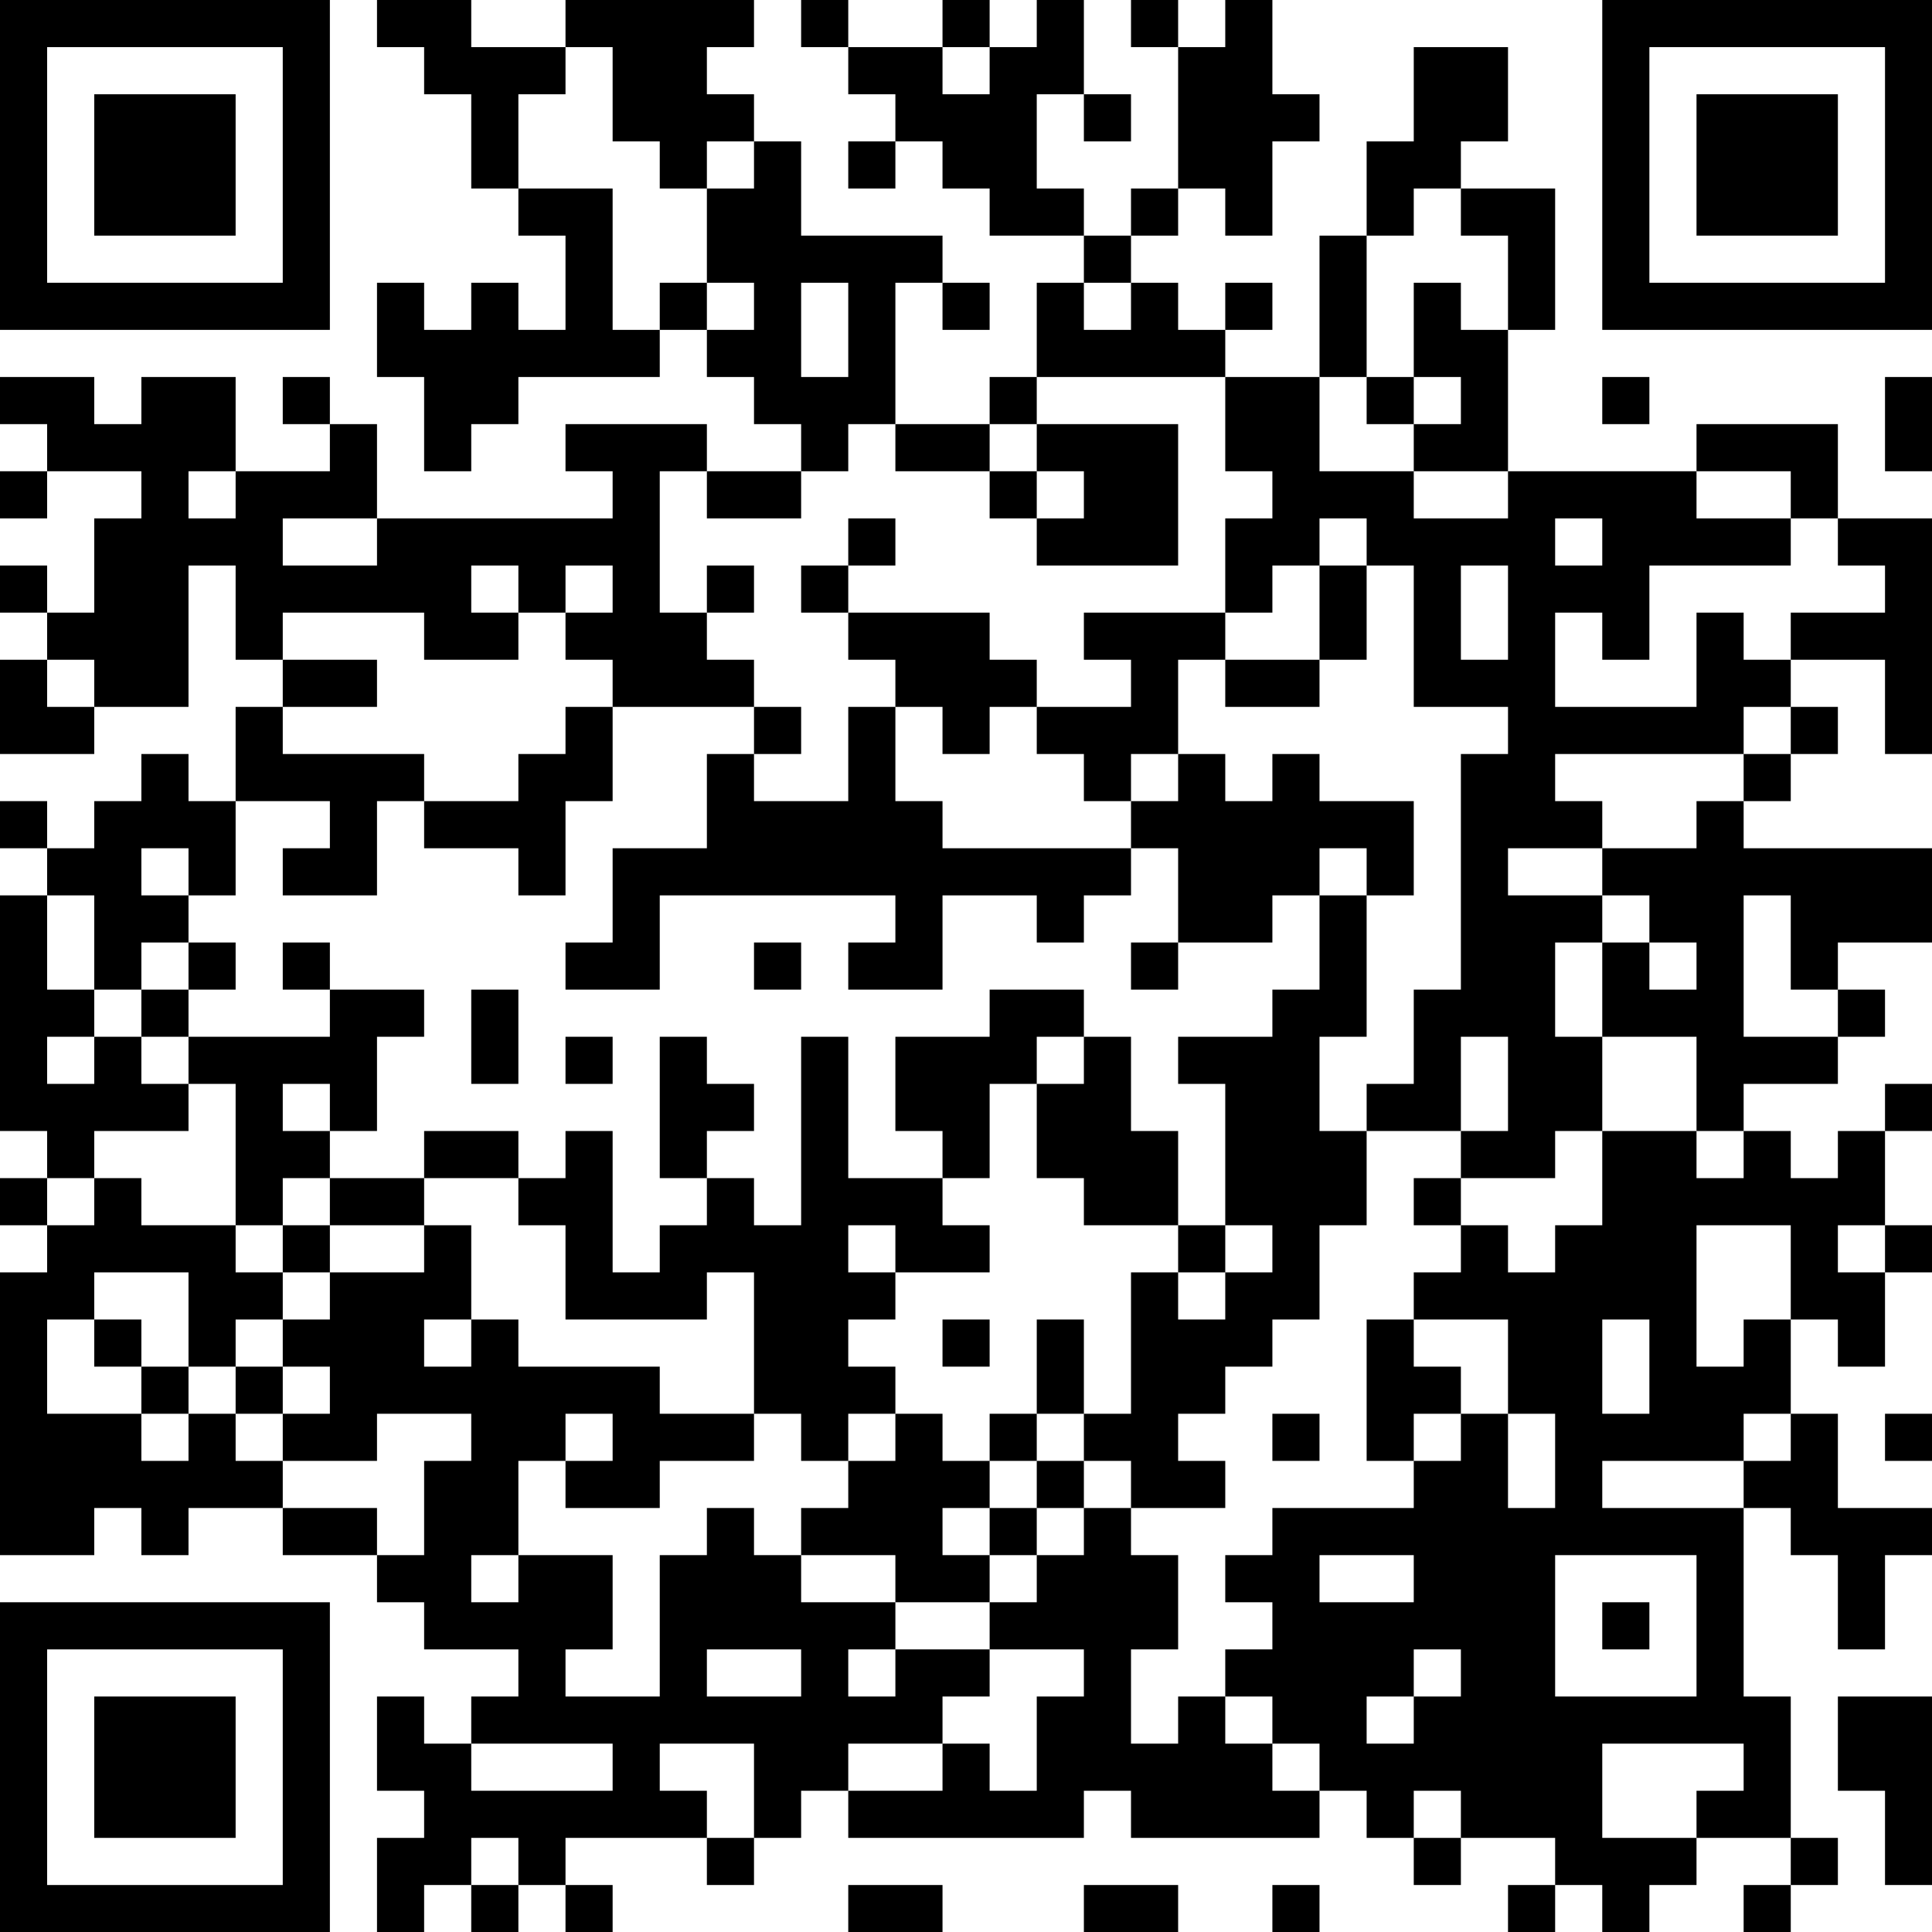 <?xml version="1.0" encoding="UTF-8"?>
<svg xmlns="http://www.w3.org/2000/svg" version="1.1" width="250" height="250" viewBox="0 0 250 250"><rect x="0" y="0" width="250" height="250" fill="#ffffff"/><g transform="scale(6.098)"><g transform="translate(0,0)"><path fill-rule="evenodd" d="M8 0L8 1L9 1L9 2L10 2L10 4L11 4L11 5L12 5L12 7L11 7L11 6L10 6L10 7L9 7L9 6L8 6L8 8L9 8L9 10L10 10L10 9L11 9L11 8L14 8L14 7L15 7L15 8L16 8L16 9L17 9L17 10L15 10L15 9L12 9L12 10L13 10L13 11L8 11L8 9L7 9L7 8L6 8L6 9L7 9L7 10L5 10L5 8L3 8L3 9L2 9L2 8L0 8L0 9L1 9L1 10L0 10L0 11L1 11L1 10L3 10L3 11L2 11L2 13L1 13L1 12L0 12L0 13L1 13L1 14L0 14L0 16L2 16L2 15L4 15L4 12L5 12L5 14L6 14L6 15L5 15L5 17L4 17L4 16L3 16L3 17L2 17L2 18L1 18L1 17L0 17L0 18L1 18L1 19L0 19L0 24L1 24L1 25L0 25L0 26L1 26L1 27L0 27L0 33L2 33L2 32L3 32L3 33L4 33L4 32L6 32L6 33L8 33L8 34L9 34L9 35L11 35L11 36L10 36L10 37L9 37L9 36L8 36L8 38L9 38L9 39L8 39L8 41L9 41L9 40L10 40L10 41L11 41L11 40L12 40L12 41L13 41L13 40L12 40L12 39L15 39L15 40L16 40L16 39L17 39L17 38L18 38L18 39L23 39L23 38L24 38L24 39L28 39L28 38L29 38L29 39L30 39L30 40L31 40L31 39L33 39L33 40L32 40L32 41L33 41L33 40L34 40L34 41L35 41L35 40L36 40L36 39L38 39L38 40L37 40L37 41L38 41L38 40L39 40L39 39L38 39L38 36L37 36L37 32L38 32L38 33L39 33L39 35L40 35L40 33L41 33L41 32L39 32L39 30L38 30L38 28L39 28L39 29L40 29L40 27L41 27L41 26L40 26L40 24L41 24L41 23L40 23L40 24L39 24L39 25L38 25L38 24L37 24L37 23L39 23L39 22L40 22L40 21L39 21L39 20L41 20L41 18L37 18L37 17L38 17L38 16L39 16L39 15L38 15L38 14L40 14L40 16L41 16L41 11L39 11L39 9L36 9L36 10L32 10L32 7L33 7L33 4L31 4L31 3L32 3L32 1L30 1L30 3L29 3L29 5L28 5L28 8L26 8L26 7L27 7L27 6L26 6L26 7L25 7L25 6L24 6L24 5L25 5L25 4L26 4L26 5L27 5L27 3L28 3L28 2L27 2L27 0L26 0L26 1L25 1L25 0L24 0L24 1L25 1L25 4L24 4L24 5L23 5L23 4L22 4L22 2L23 2L23 3L24 3L24 2L23 2L23 0L22 0L22 1L21 1L21 0L20 0L20 1L18 1L18 0L17 0L17 1L18 1L18 2L19 2L19 3L18 3L18 4L19 4L19 3L20 3L20 4L21 4L21 5L23 5L23 6L22 6L22 8L21 8L21 9L19 9L19 6L20 6L20 7L21 7L21 6L20 6L20 5L17 5L17 3L16 3L16 2L15 2L15 1L16 1L16 0L12 0L12 1L10 1L10 0ZM12 1L12 2L11 2L11 4L13 4L13 7L14 7L14 6L15 6L15 7L16 7L16 6L15 6L15 4L16 4L16 3L15 3L15 4L14 4L14 3L13 3L13 1ZM20 1L20 2L21 2L21 1ZM30 4L30 5L29 5L29 8L28 8L28 10L30 10L30 11L32 11L32 10L30 10L30 9L31 9L31 8L30 8L30 6L31 6L31 7L32 7L32 5L31 5L31 4ZM17 6L17 8L18 8L18 6ZM23 6L23 7L24 7L24 6ZM22 8L22 9L21 9L21 10L19 10L19 9L18 9L18 10L17 10L17 11L15 11L15 10L14 10L14 13L15 13L15 14L16 14L16 15L13 15L13 14L12 14L12 13L13 13L13 12L12 12L12 13L11 13L11 12L10 12L10 13L11 13L11 14L9 14L9 13L6 13L6 14L8 14L8 15L6 15L6 16L9 16L9 17L8 17L8 19L6 19L6 18L7 18L7 17L5 17L5 19L4 19L4 18L3 18L3 19L4 19L4 20L3 20L3 21L2 21L2 19L1 19L1 21L2 21L2 22L1 22L1 23L2 23L2 22L3 22L3 23L4 23L4 24L2 24L2 25L1 25L1 26L2 26L2 25L3 25L3 26L5 26L5 27L6 27L6 28L5 28L5 29L4 29L4 27L2 27L2 28L1 28L1 30L3 30L3 31L4 31L4 30L5 30L5 31L6 31L6 32L8 32L8 33L9 33L9 31L10 31L10 30L8 30L8 31L6 31L6 30L7 30L7 29L6 29L6 28L7 28L7 27L9 27L9 26L10 26L10 28L9 28L9 29L10 29L10 28L11 28L11 29L14 29L14 30L16 30L16 31L14 31L14 32L12 32L12 31L13 31L13 30L12 30L12 31L11 31L11 33L10 33L10 34L11 34L11 33L13 33L13 35L12 35L12 36L14 36L14 33L15 33L15 32L16 32L16 33L17 33L17 34L19 34L19 35L18 35L18 36L19 36L19 35L21 35L21 36L20 36L20 37L18 37L18 38L20 38L20 37L21 37L21 38L22 38L22 36L23 36L23 35L21 35L21 34L22 34L22 33L23 33L23 32L24 32L24 33L25 33L25 35L24 35L24 37L25 37L25 36L26 36L26 37L27 37L27 38L28 38L28 37L27 37L27 36L26 36L26 35L27 35L27 34L26 34L26 33L27 33L27 32L30 32L30 31L31 31L31 30L32 30L32 32L33 32L33 30L32 30L32 28L30 28L30 27L31 27L31 26L32 26L32 27L33 27L33 26L34 26L34 24L36 24L36 25L37 25L37 24L36 24L36 22L34 22L34 20L35 20L35 21L36 21L36 20L35 20L35 19L34 19L34 18L36 18L36 17L37 17L37 16L38 16L38 15L37 15L37 16L33 16L33 17L34 17L34 18L32 18L32 19L34 19L34 20L33 20L33 22L34 22L34 24L33 24L33 25L31 25L31 24L32 24L32 22L31 22L31 24L29 24L29 23L30 23L30 21L31 21L31 16L32 16L32 15L30 15L30 12L29 12L29 11L28 11L28 12L27 12L27 13L26 13L26 11L27 11L27 10L26 10L26 8ZM29 8L29 9L30 9L30 8ZM34 8L34 9L35 9L35 8ZM40 8L40 10L41 10L41 8ZM22 9L22 10L21 10L21 11L22 11L22 12L25 12L25 9ZM4 10L4 11L5 11L5 10ZM22 10L22 11L23 11L23 10ZM36 10L36 11L38 11L38 12L35 12L35 14L34 14L34 13L33 13L33 15L36 15L36 13L37 13L37 14L38 14L38 13L40 13L40 12L39 12L39 11L38 11L38 10ZM6 11L6 12L8 12L8 11ZM18 11L18 12L17 12L17 13L18 13L18 14L19 14L19 15L18 15L18 17L16 17L16 16L17 16L17 15L16 15L16 16L15 16L15 18L13 18L13 20L12 20L12 21L14 21L14 19L19 19L19 20L18 20L18 21L20 21L20 19L22 19L22 20L23 20L23 19L24 19L24 18L25 18L25 20L24 20L24 21L25 21L25 20L27 20L27 19L28 19L28 21L27 21L27 22L25 22L25 23L26 23L26 26L25 26L25 24L24 24L24 22L23 22L23 21L21 21L21 22L19 22L19 24L20 24L20 25L18 25L18 22L17 22L17 26L16 26L16 25L15 25L15 24L16 24L16 23L15 23L15 22L14 22L14 25L15 25L15 26L14 26L14 27L13 27L13 24L12 24L12 25L11 25L11 24L9 24L9 25L7 25L7 24L8 24L8 22L9 22L9 21L7 21L7 20L6 20L6 21L7 21L7 22L4 22L4 21L5 21L5 20L4 20L4 21L3 21L3 22L4 22L4 23L5 23L5 26L6 26L6 27L7 27L7 26L9 26L9 25L11 25L11 26L12 26L12 28L15 28L15 27L16 27L16 30L17 30L17 31L18 31L18 32L17 32L17 33L19 33L19 34L21 34L21 33L22 33L22 32L23 32L23 31L24 31L24 32L26 32L26 31L25 31L25 30L26 30L26 29L27 29L27 28L28 28L28 26L29 26L29 24L28 24L28 22L29 22L29 19L30 19L30 17L28 17L28 16L27 16L27 17L26 17L26 16L25 16L25 14L26 14L26 15L28 15L28 14L29 14L29 12L28 12L28 14L26 14L26 13L23 13L23 14L24 14L24 15L22 15L22 14L21 14L21 13L18 13L18 12L19 12L19 11ZM33 11L33 12L34 12L34 11ZM15 12L15 13L16 13L16 12ZM31 12L31 14L32 14L32 12ZM1 14L1 15L2 15L2 14ZM12 15L12 16L11 16L11 17L9 17L9 18L11 18L11 19L12 19L12 17L13 17L13 15ZM19 15L19 17L20 17L20 18L24 18L24 17L25 17L25 16L24 16L24 17L23 17L23 16L22 16L22 15L21 15L21 16L20 16L20 15ZM28 18L28 19L29 19L29 18ZM37 19L37 22L39 22L39 21L38 21L38 19ZM16 20L16 21L17 21L17 20ZM10 21L10 23L11 23L11 21ZM12 22L12 23L13 23L13 22ZM22 22L22 23L21 23L21 25L20 25L20 26L21 26L21 27L19 27L19 26L18 26L18 27L19 27L19 28L18 28L18 29L19 29L19 30L18 30L18 31L19 31L19 30L20 30L20 31L21 31L21 32L20 32L20 33L21 33L21 32L22 32L22 31L23 31L23 30L24 30L24 27L25 27L25 28L26 28L26 27L27 27L27 26L26 26L26 27L25 27L25 26L23 26L23 25L22 25L22 23L23 23L23 22ZM6 23L6 24L7 24L7 23ZM6 25L6 26L7 26L7 25ZM30 25L30 26L31 26L31 25ZM36 26L36 29L37 29L37 28L38 28L38 26ZM39 26L39 27L40 27L40 26ZM2 28L2 29L3 29L3 30L4 30L4 29L3 29L3 28ZM20 28L20 29L21 29L21 28ZM22 28L22 30L21 30L21 31L22 31L22 30L23 30L23 28ZM29 28L29 31L30 31L30 30L31 30L31 29L30 29L30 28ZM34 28L34 30L35 30L35 28ZM5 29L5 30L6 30L6 29ZM27 30L27 31L28 31L28 30ZM37 30L37 31L34 31L34 32L37 32L37 31L38 31L38 30ZM40 30L40 31L41 31L41 30ZM28 33L28 34L30 34L30 33ZM33 33L33 36L36 36L36 33ZM34 34L34 35L35 35L35 34ZM15 35L15 36L17 36L17 35ZM30 35L30 36L29 36L29 37L30 37L30 36L31 36L31 35ZM39 36L39 38L40 38L40 40L41 40L41 36ZM10 37L10 38L13 38L13 37ZM14 37L14 38L15 38L15 39L16 39L16 37ZM34 37L34 39L36 39L36 38L37 38L37 37ZM30 38L30 39L31 39L31 38ZM10 39L10 40L11 40L11 39ZM18 40L18 41L20 41L20 40ZM23 40L23 41L25 41L25 40ZM27 40L27 41L28 41L28 40ZM0 0L0 7L7 7L7 0ZM1 1L1 6L6 6L6 1ZM2 2L2 5L5 5L5 2ZM34 0L34 7L41 7L41 0ZM35 1L35 6L40 6L40 1ZM36 2L36 5L39 5L39 2ZM0 34L0 41L7 41L7 34ZM1 35L1 40L6 40L6 35ZM2 36L2 39L5 39L5 36Z" fill="#000000"/></g></g></svg>
